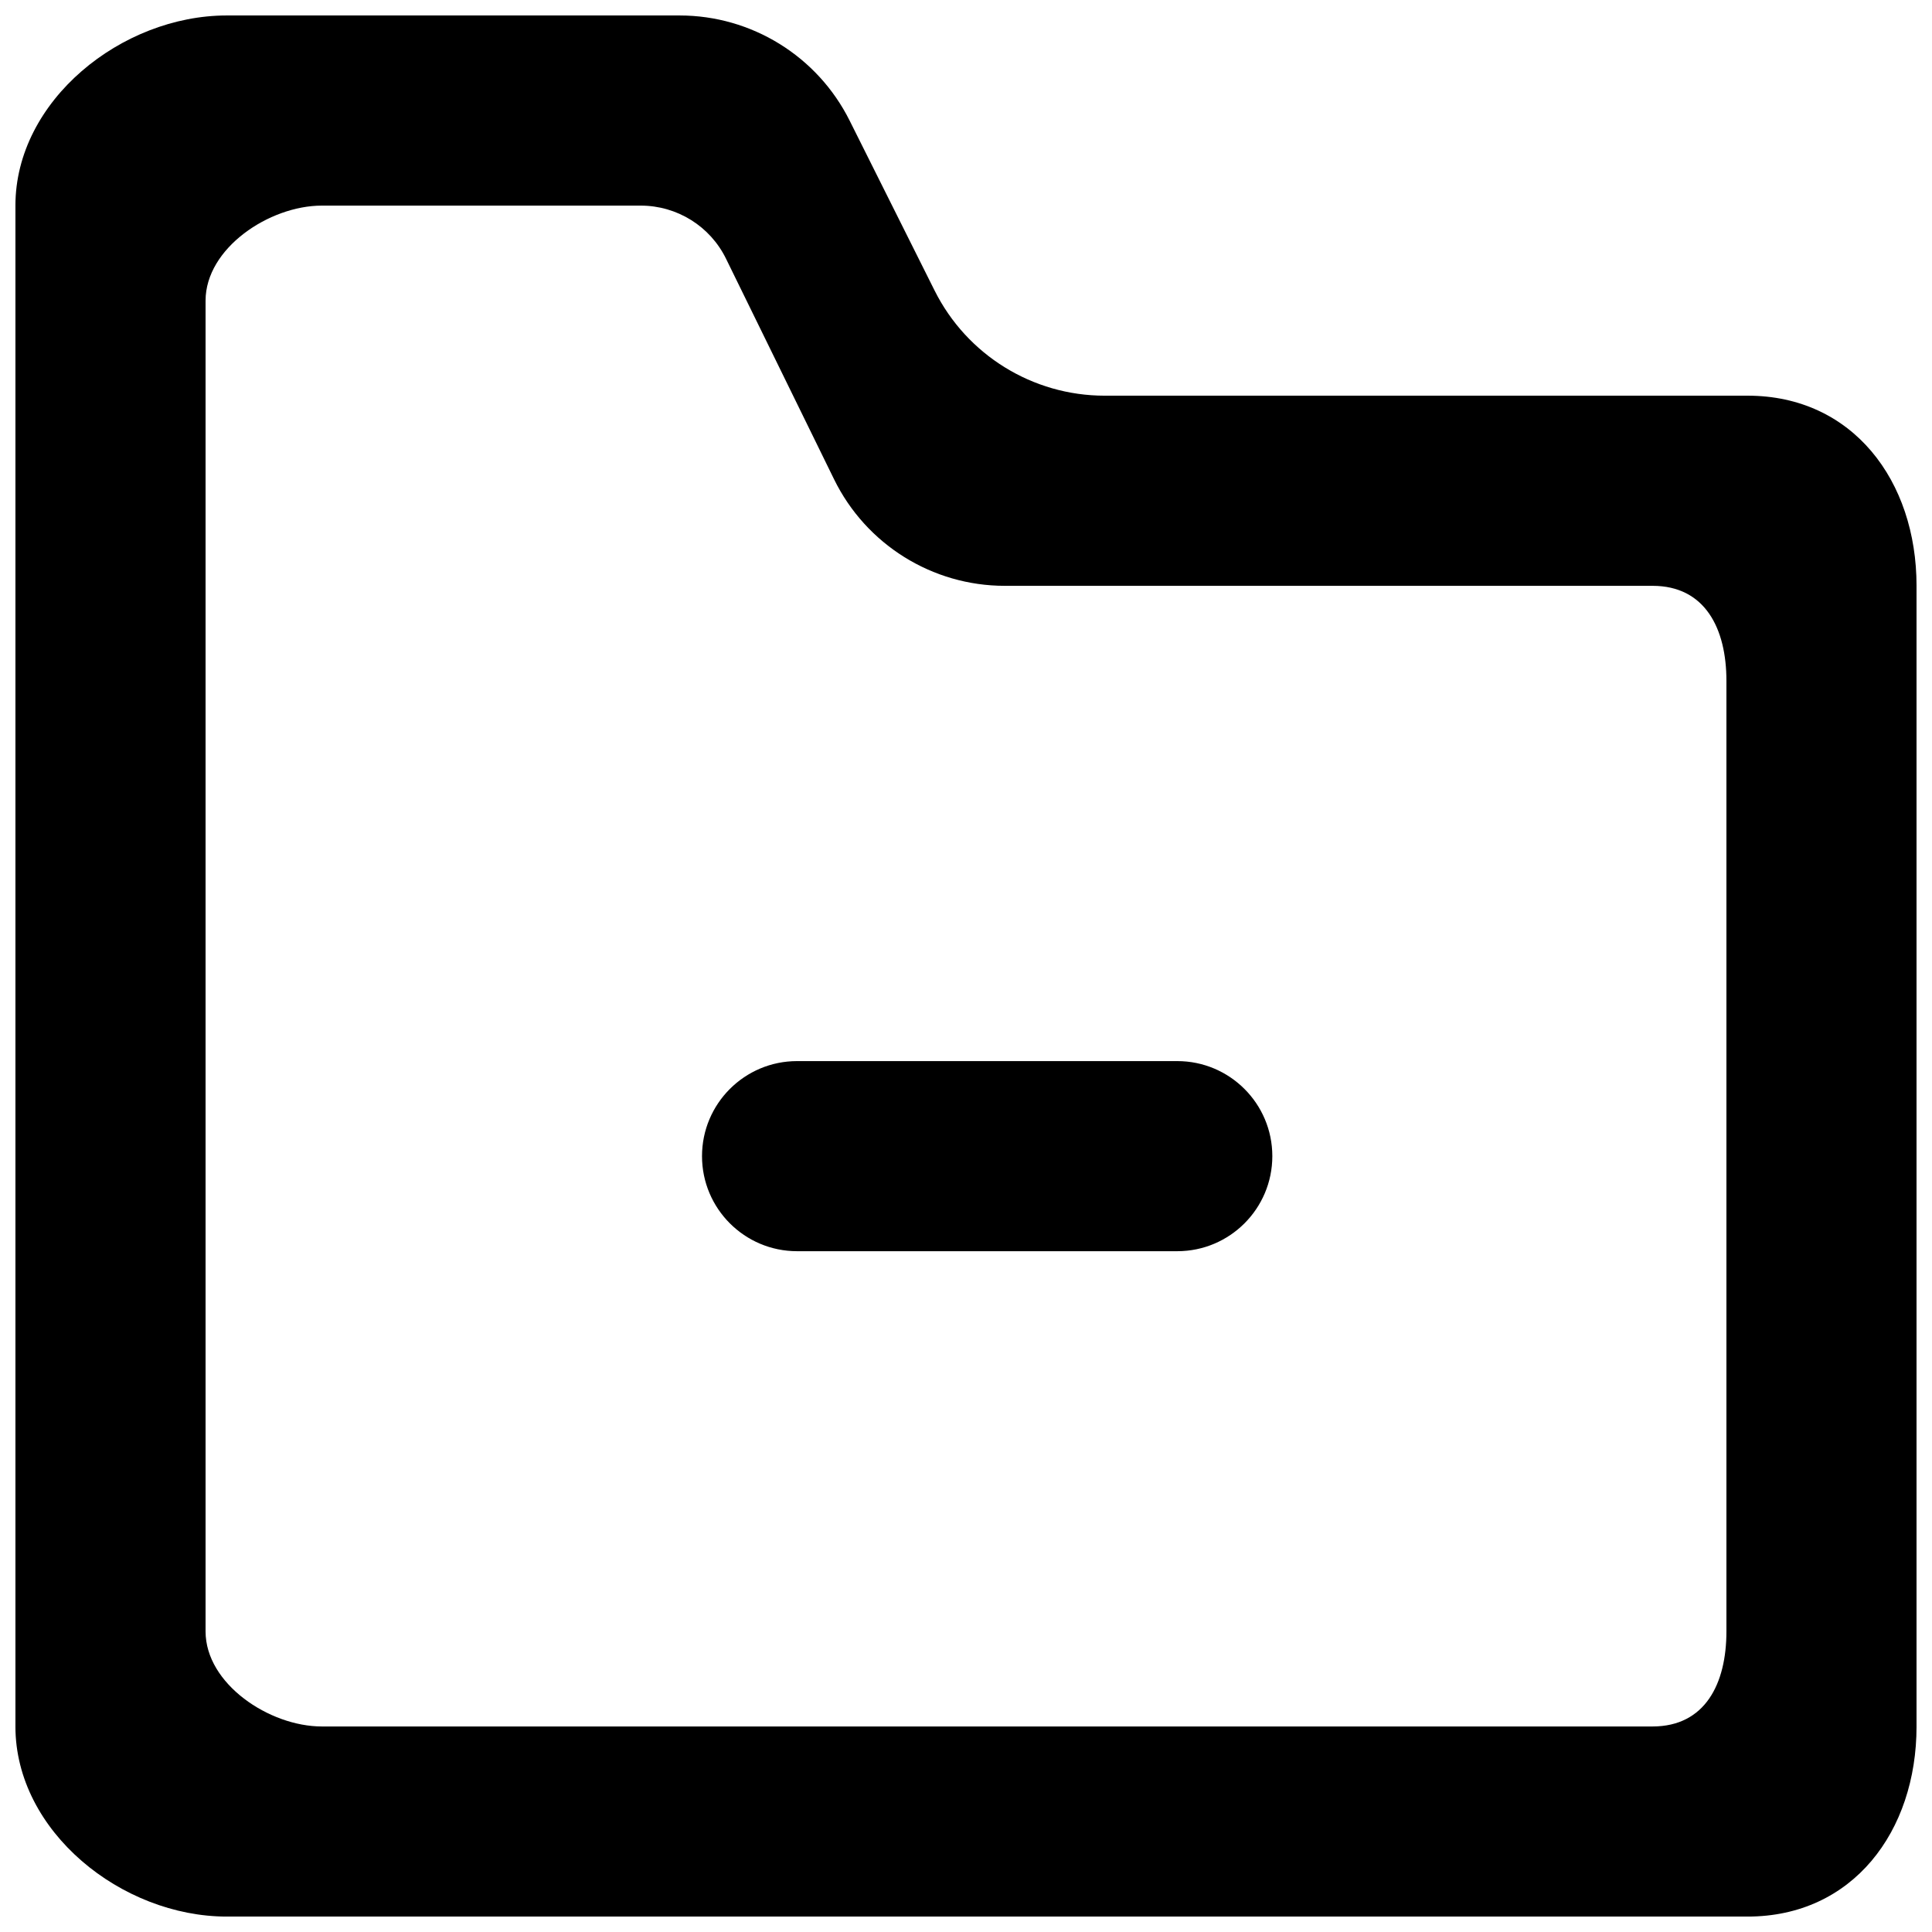 <?xml version="1.0" encoding="UTF-8"?>
<!-- Uploaded to: SVG Repo, www.svgrepo.com, Generator: SVG Repo Mixer Tools -->
<svg width="800px" height="800px" version="1.1" viewBox="144 144 512 512" xmlns="http://www.w3.org/2000/svg">
 <defs>
  <clipPath id="a">
   <path d="m148.09 148.09h503.81v503.81h-503.81z"/>
  </clipPath>
 </defs>
 <g clip-path="url(#a)">
  <path d="m481.18 450.39c0 13.906-11.285 25.191-25.188 25.191h-100.76c-13.906 0-25.191-11.285-25.191-25.191 0-13.902 11.285-25.188 25.191-25.188h100.76c13.902 0 25.188 11.285 25.188 25.188zm120.34 125.95c0 13.906-5.668 25.191-19.574 25.191h-352.66c-13.906 0-30.809-11.285-30.809-25.191v-352.66c0-13.906 16.902-25.191 30.809-25.191h84.512c9.625 0 18.414 5.465 22.621 14.105l28.617 58.418c8.465 17.281 26.023 28.238 45.242 28.238h171.67c13.906 0 19.574 11.285 19.574 25.191zm5.617-327.48h-170.39c-19.07 0-36.527-10.781-45.066-27.859l-22.52-45.039c-8.539-17.082-25.996-27.863-45.066-27.863h-120.01c-27.836 0-56 22.547-56 50.383v403.05c0 27.836 28.164 50.379 56 50.379h403.05c27.836 0 44.766-22.543 44.766-50.379v-302.29c0-27.836-16.93-50.383-44.766-50.383z" fill-rule="evenodd"/>
 </g>
</svg>